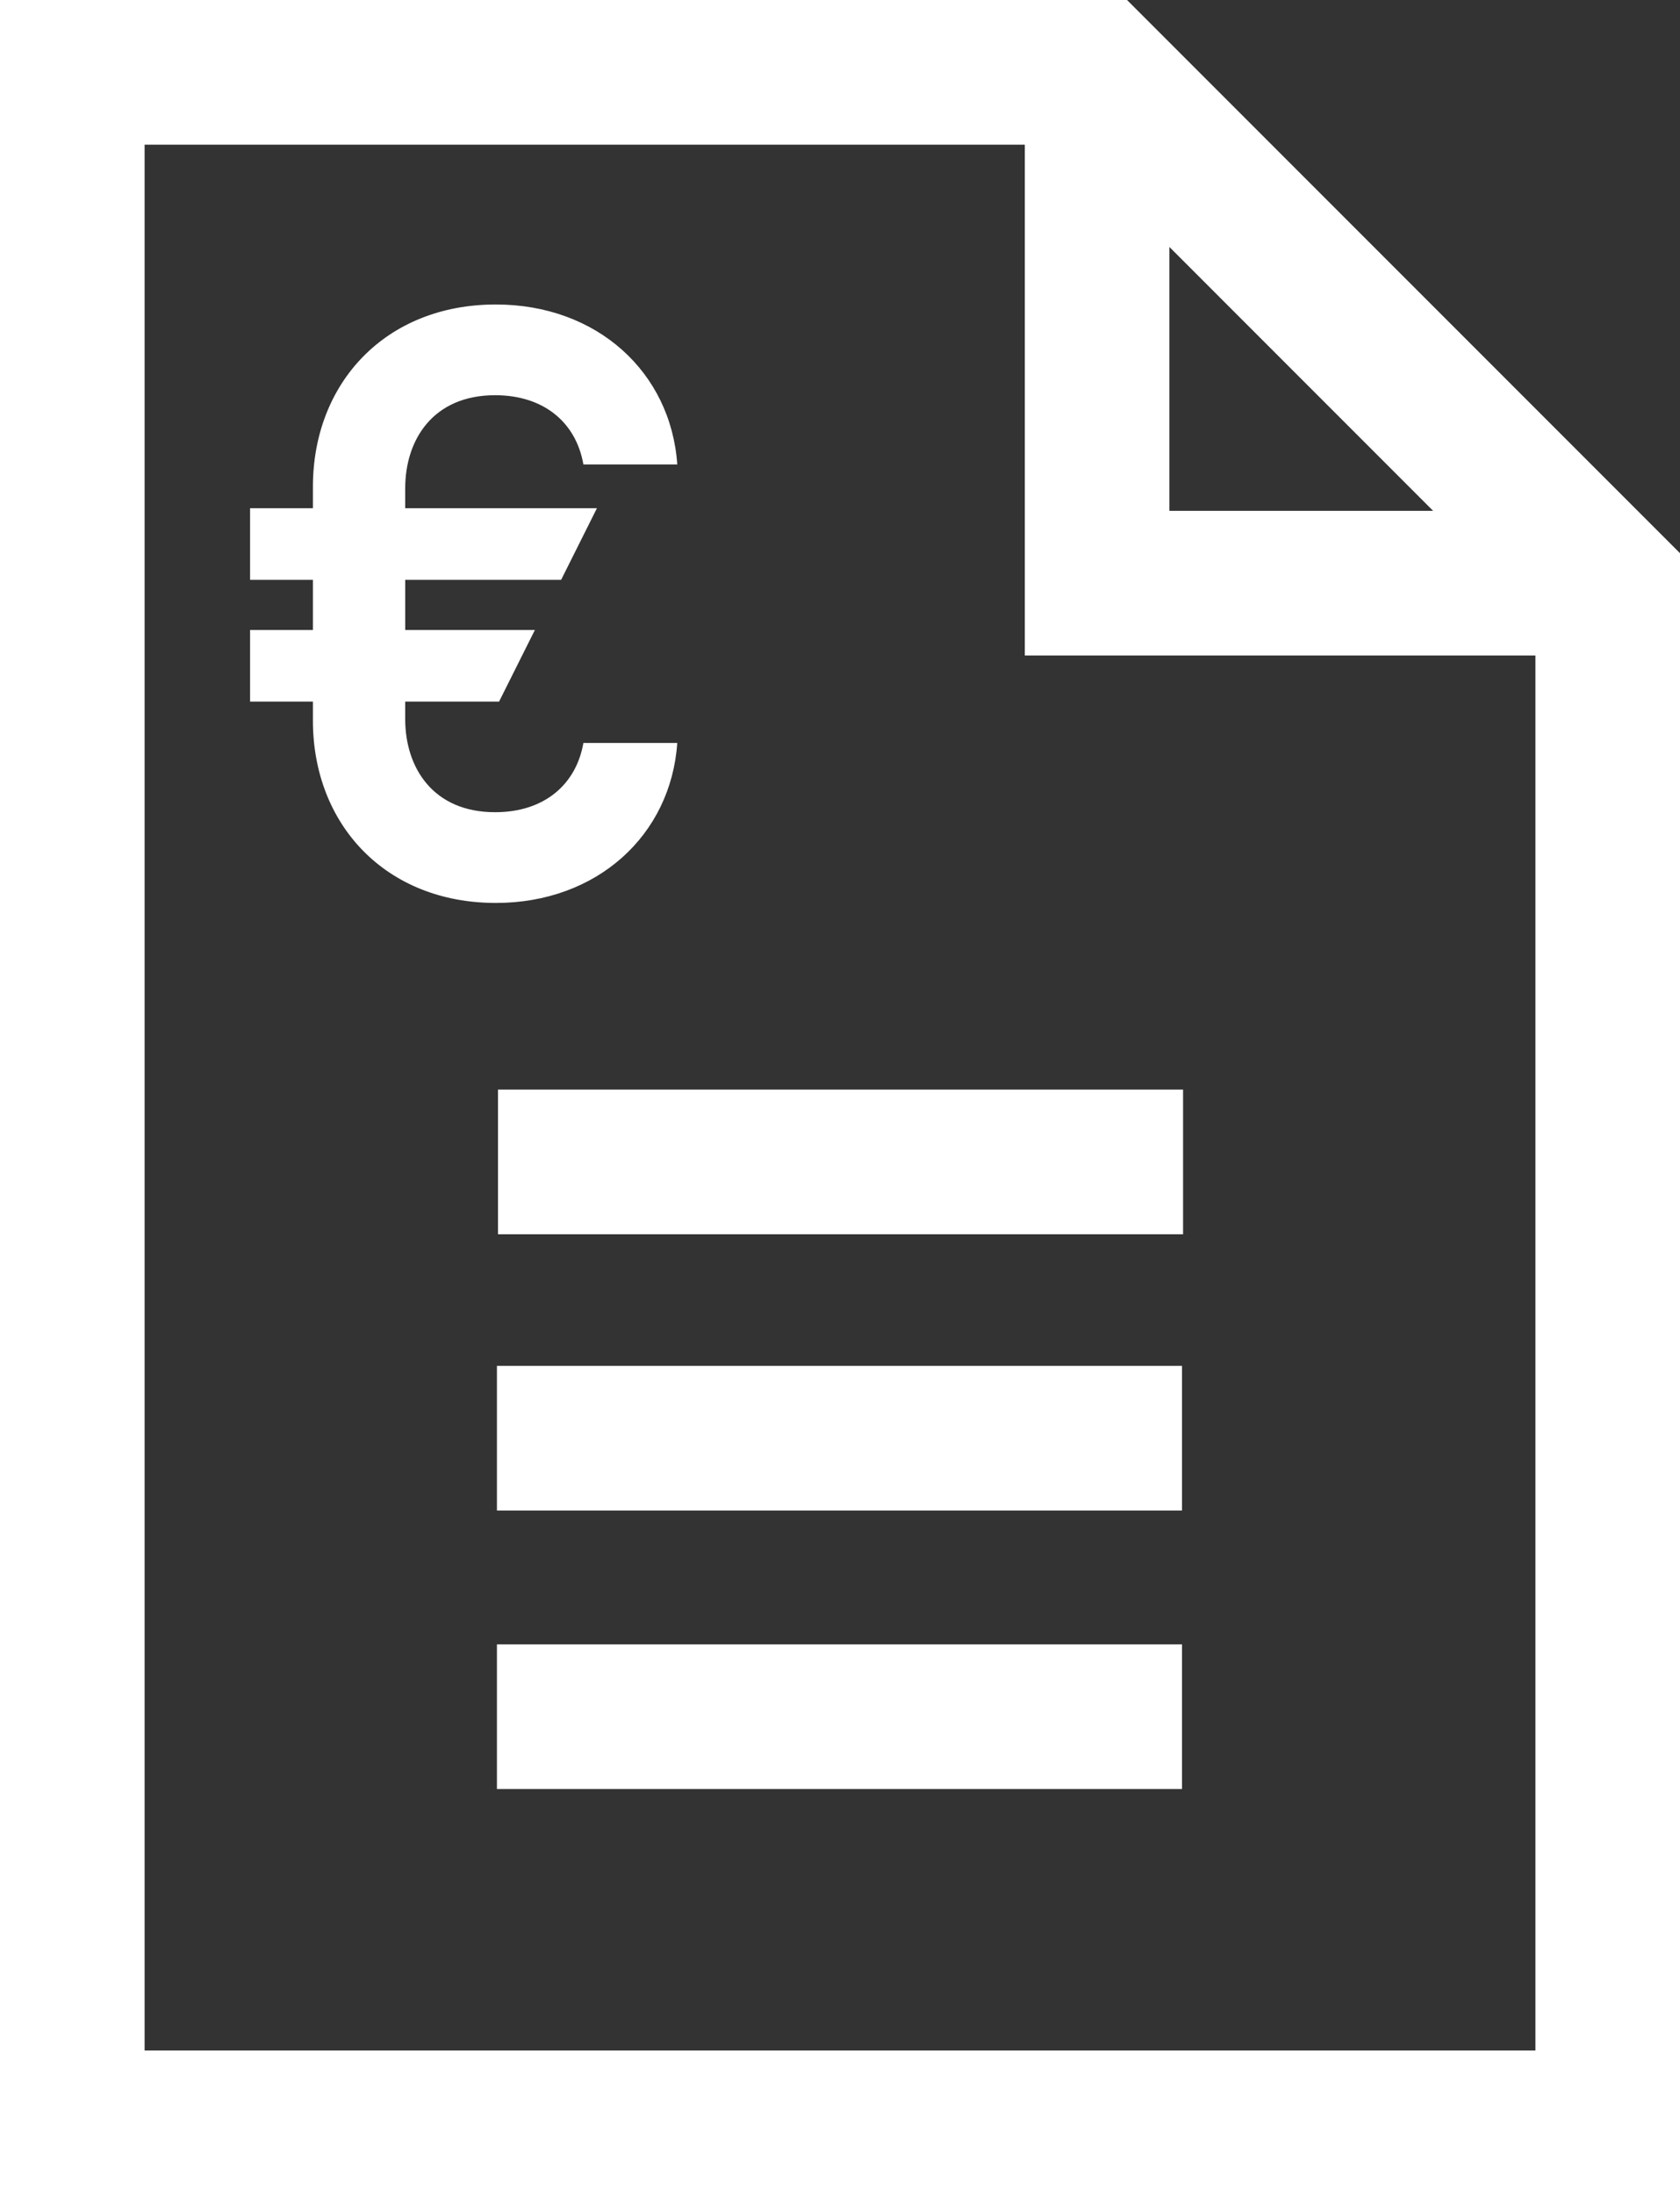 <?xml version="1.0" encoding="utf-8"?>
<!-- Generator: Adobe Illustrator 16.0.3, SVG Export Plug-In . SVG Version: 6.00 Build 0)  -->
<!DOCTYPE svg PUBLIC "-//W3C//DTD SVG 1.1//EN" "http://www.w3.org/Graphics/SVG/1.1/DTD/svg11.dtd">
<svg version="1.1" id="Ebene_1" xmlns="http://www.w3.org/2000/svg" xmlns:xlink="http://www.w3.org/1999/xlink" x="0px" y="0px"
	 width="69.704px" height="91.04px" viewBox="0 0 69.704 91.04" enable-background="new 0 0 69.704 91.04" xml:space="preserve">
<rect x="0" y="0" width="69.704" height="91.04" fill="#333333" stroke="none"/>
<path fill="#FFFFFF" d="M46.761,0H0v91.04h69.704V22.943L46.761,0z M48.519,10.243l10.942,10.943H48.519V10.243z M6,85.04V6h36.519
	v21.186h21.186V85.04H6z"/>
<rect x="20.662" y="45.189" fill="#FFFFFF" width="28.424" height="6"/>
<rect x="20.618" y="56.647" fill="#FFFFFF" width="28.424" height="6"/>
<rect x="20.618" y="68.196" fill="#FFFFFF" width="28.424" height="6.001"/>
<g>
	<path fill="#FFFFFF" d="M24.205,30.813h3.895c-0.264,3.829-3.333,6.635-7.526,6.635c-4.587,0-7.591-3.268-7.591-7.559v-0.792
		h-2.607v-2.97h2.607v-2.08h-2.607v-2.97h2.607v-0.891c0-4.291,3.003-7.558,7.591-7.558c4.192,0,7.262,2.805,7.526,6.634h-3.895
		c-0.297-1.716-1.617-2.871-3.664-2.871c-2.574,0-3.729,1.848-3.729,3.861v0.825h7.955l-1.485,2.97h-6.469v2.08h5.38l-1.486,2.97
		h-3.895v0.726c0,2.014,1.155,3.862,3.729,3.862C22.587,33.686,23.907,32.53,24.205,30.813z"/>
</g>
</svg>
